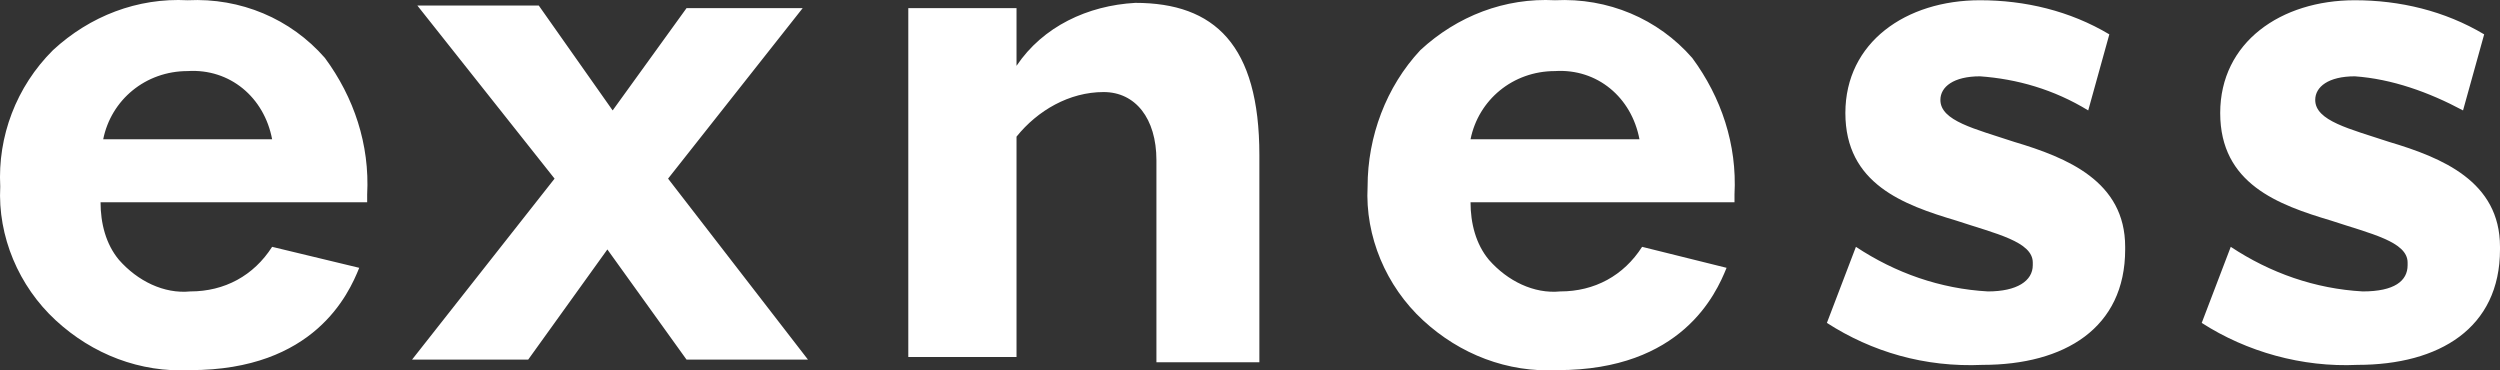 <?xml version="1.0" encoding="UTF-8"?> <svg xmlns="http://www.w3.org/2000/svg" width="135" height="20" viewBox="0 0 135 20" fill="none"><rect x="0" y="0" width="135" height="20" fill="#333333" stroke="none"/><path d="M88.531 7.521C88.104 5.255 86.251 3.696 83.97 3.838C81.69 3.838 79.837 5.396 79.409 7.521H88.531ZM93.235 14.462C92.665 15.879 90.812 19.987 84.113 19.987C81.404 20.128 78.839 19.137 76.843 17.295C74.848 15.454 73.707 12.762 73.85 10.071C73.85 7.379 74.848 4.688 76.701 2.705C78.696 0.863 81.262 -0.128 83.97 0.013C86.821 -0.128 89.529 1.005 91.382 3.13C92.95 5.255 93.806 7.804 93.663 10.496V10.921H79.409C79.409 12.054 79.694 13.187 80.407 14.037C81.404 15.17 82.83 15.879 84.255 15.737C86.108 15.737 87.676 14.887 88.674 13.329L93.235 14.462ZM14.695 7.521C14.268 5.255 12.415 3.696 10.134 3.838C7.853 3.838 6 5.396 5.573 7.521H14.695ZM19.399 14.462C18.829 15.879 16.976 19.987 10.276 19.987C7.568 20.128 5.002 19.137 3.007 17.295C1.011 15.454 -0.129 12.762 0.013 10.071C-0.129 7.379 0.869 4.688 2.864 2.705C4.86 0.863 7.426 -0.128 10.134 0.013C12.985 -0.128 15.693 1.005 17.546 3.13C19.114 5.255 19.969 7.804 19.827 10.496V10.921H5.43C5.43 12.054 5.715 13.187 6.428 14.037C7.426 15.17 8.851 15.879 10.276 15.737C12.129 15.737 13.697 14.887 14.695 13.329L19.399 14.462ZM49.048 0.438H54.892V3.555C56.317 1.43 58.74 0.297 61.306 0.155C65.582 0.155 68.006 2.421 68.006 8.371V19.562H62.447V8.654C62.447 6.388 61.306 4.971 59.596 4.971C57.743 4.971 56.032 5.963 54.892 7.379V19.278H49.048V0.438ZM118.893 17.437L120.461 13.329C122.599 14.745 125.022 15.595 127.588 15.737C129.298 15.737 130.011 15.17 130.011 14.32V14.179C130.011 13.046 128.015 12.621 125.877 11.912C123.027 11.062 119.891 9.929 119.891 6.104C119.891 2.28 123.169 0.013 127.16 0.013C129.583 0.013 132.007 0.58 134.145 1.855L133.004 5.963C131.151 4.971 129.156 4.263 127.16 4.121C125.735 4.121 125.022 4.688 125.022 5.396C125.022 6.529 126.875 6.954 129.013 7.663C131.864 8.513 135 9.788 135 13.329V13.47C135 17.72 131.722 19.703 127.303 19.703C124.309 19.845 121.316 18.995 118.893 17.437ZM98.652 17.437L100.22 13.329C102.358 14.745 104.781 15.595 107.347 15.737C108.915 15.737 109.77 15.17 109.77 14.32V14.179C109.77 13.046 107.775 12.621 105.637 11.912C102.786 11.062 99.65 9.929 99.65 6.104C99.65 2.28 102.928 0.013 106.919 0.013C109.343 0.013 111.766 0.58 113.904 1.855L112.764 5.963C110.911 4.83 108.915 4.263 106.919 4.121C105.494 4.121 104.781 4.688 104.781 5.396C104.781 6.529 106.634 6.954 108.772 7.663C111.623 8.513 114.759 9.788 114.759 13.329V13.47C114.759 17.72 111.481 19.703 107.062 19.703C103.926 19.845 101.075 18.995 98.652 17.437ZM33.083 5.963L37.074 0.438H43.346L36.076 9.646L43.631 19.42H37.074L32.798 13.47L28.522 19.42H22.25L29.947 9.646L22.535 0.297H29.092L33.083 5.963Z" fill="white"></path></svg> 